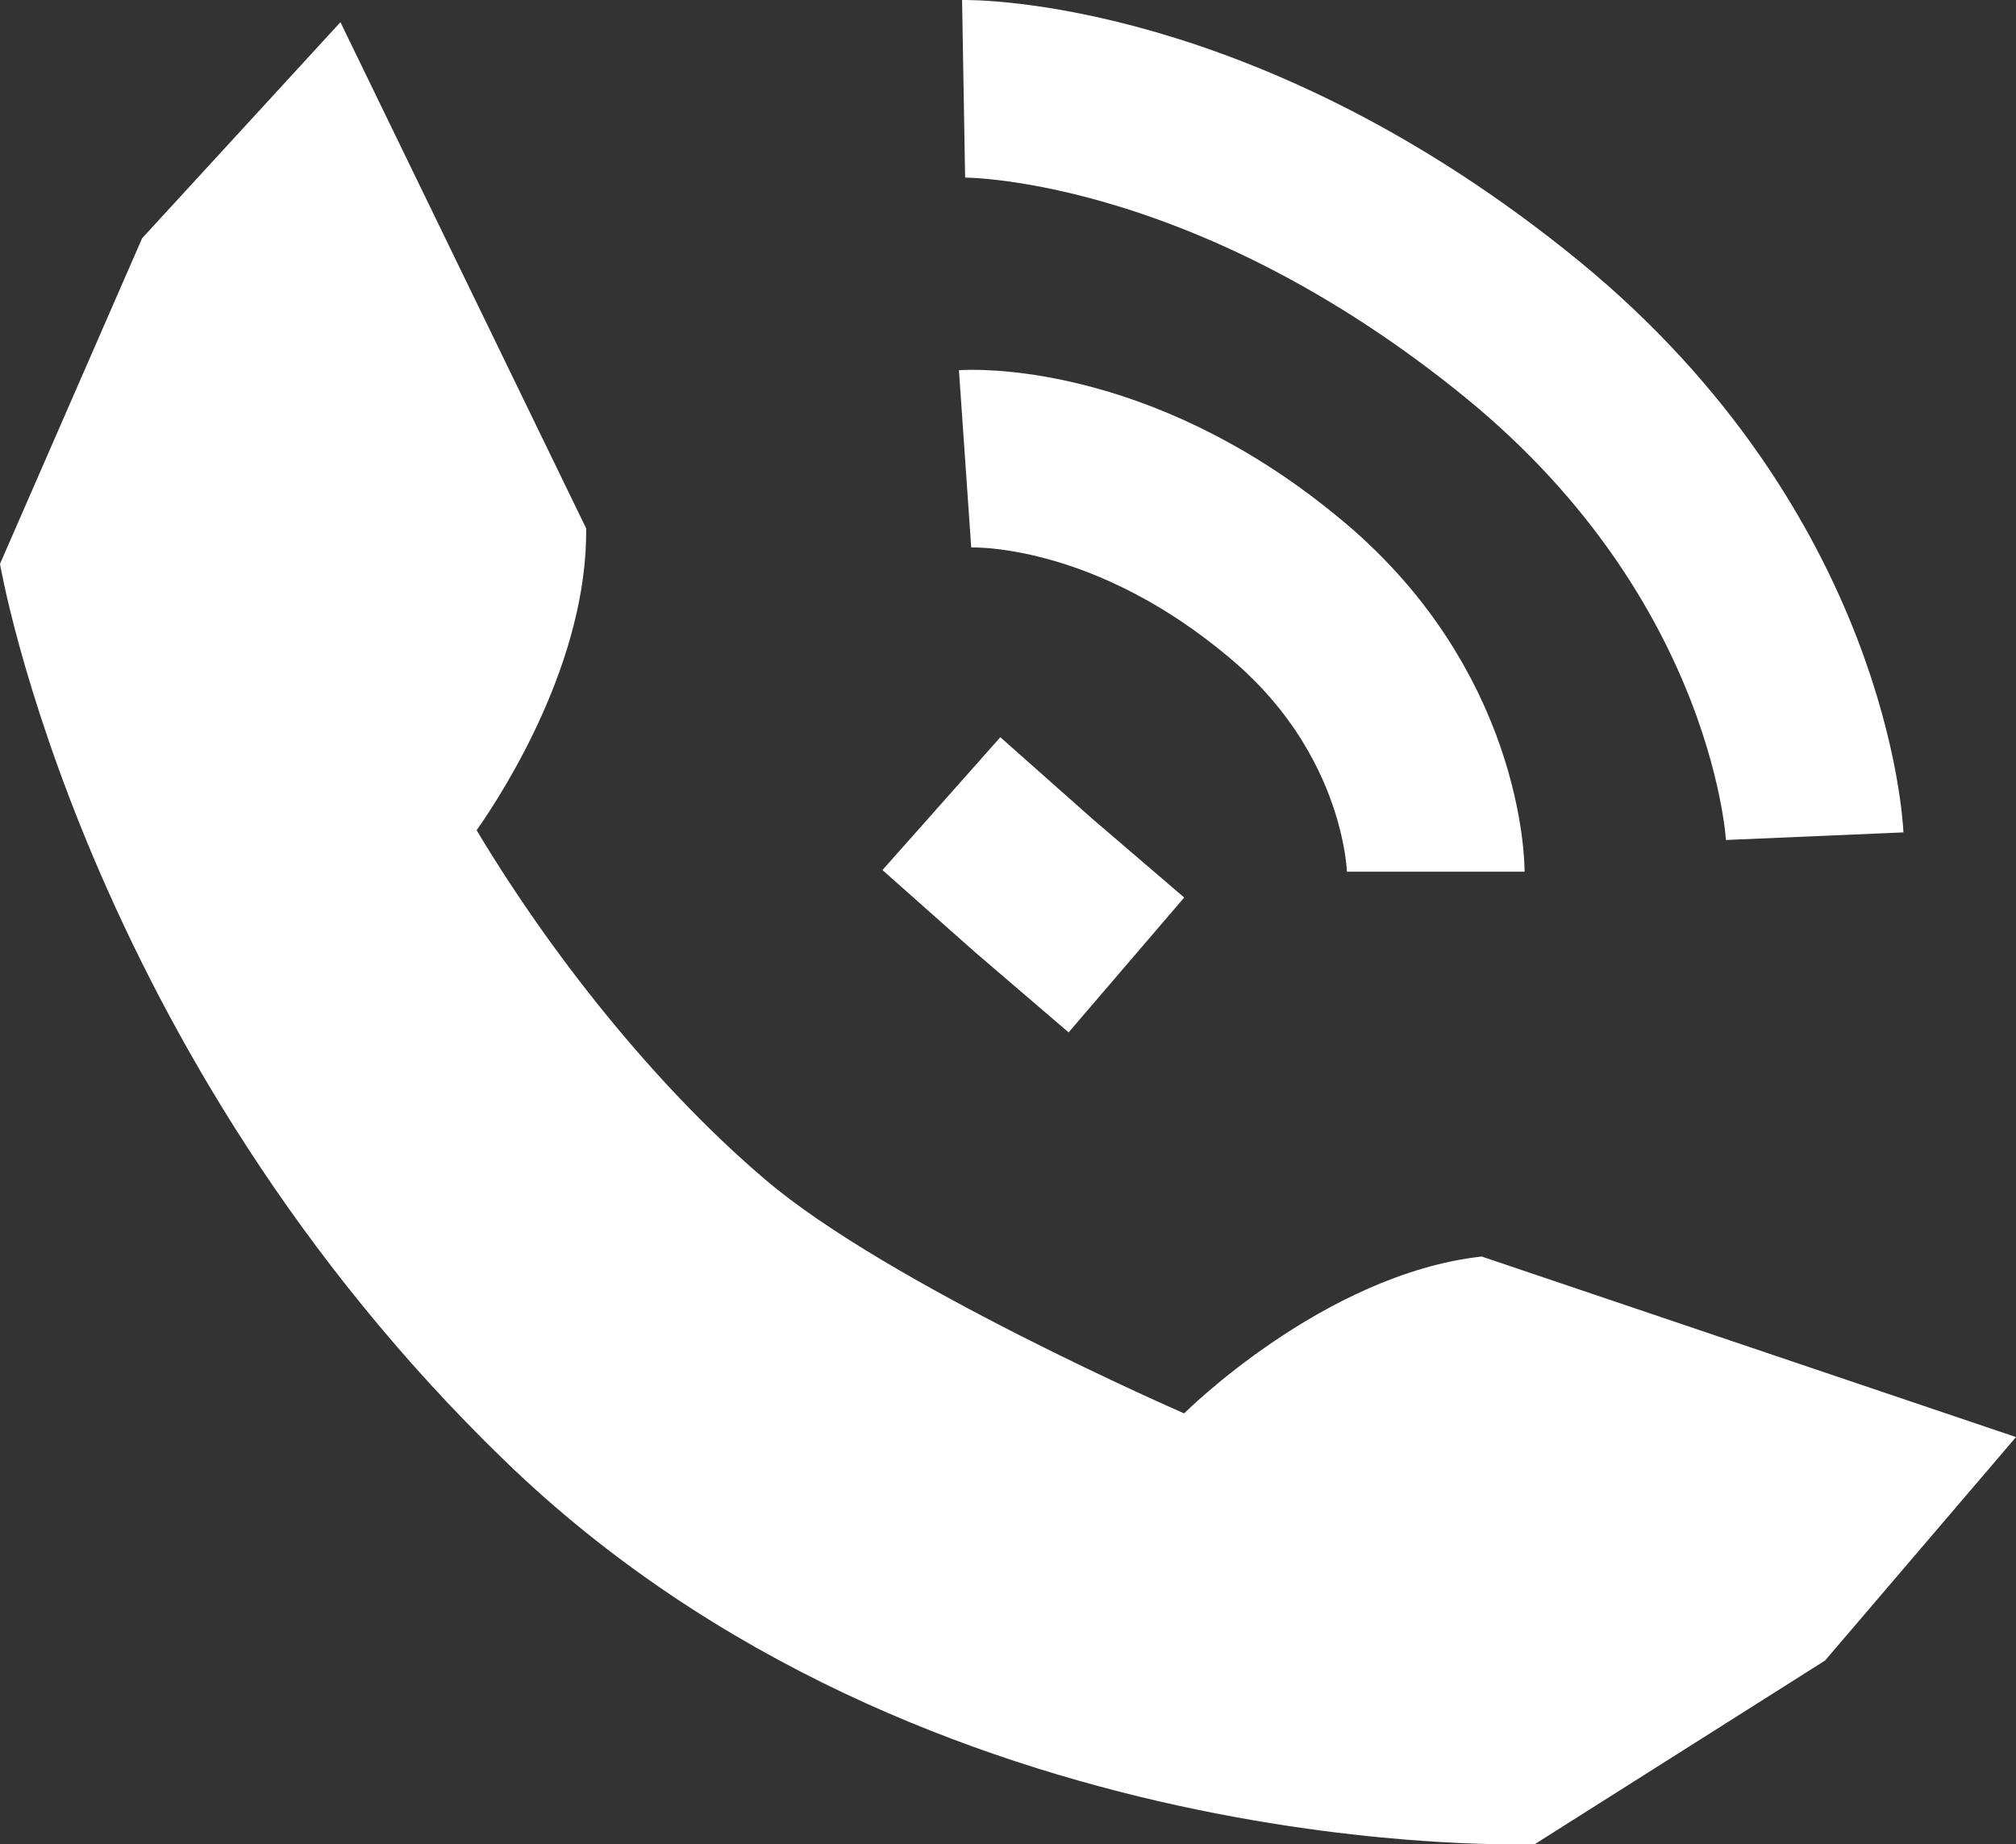 <?xml version="1.0" encoding="utf-8"?>
<!-- Generator: Adobe Illustrator 22.1.0, SVG Export Plug-In . SVG Version: 6.00 Build 0)  -->
<svg version="1.1" id="Layer_1" xmlns="http://www.w3.org/2000/svg" xmlns:xlink="http://www.w3.org/1999/xlink" x="0px" y="0px"
	 viewBox="0 0 136.2 124.6" style="enable-background:new 0 0 136.2 124.6;" xml:space="preserve">
<rect x="0" y="0" width="136.2" height="124.6" fill="#333333" stroke="none"/>
<style type="text/css">
	.st0{fill:#FFFFFF;}
	.st1{fill:none;stroke:#FFFFFF;stroke-width:12;stroke-miterlimit:10;}
</style>
<path class="st0" d="M136.2,97.1l-36.1-12.2C89.4,86.1,80,95.5,80,95.5s-20-8.7-28.3-15.8c-6.6-5.6-13.8-14.1-19.5-23.6
	c1.9-2.7,7.5-11.5,7.4-20.4L23,1.5L9.6,16.1L0,38.1c0,0,5.6,33,34.1,60.6s69.6,25.9,69.6,25.9l19.6-12.4l0,0l0,0L136.2,97.1z"/>
<polyline class="st1" points="63.6,54.3 69.8,59.8 76.1,65.2 "/>
<path class="st1" d="M65.2,31c0,0,10.1-0.7,21.3,8.5C97,48,97,58.9,97,58.9"/>
<path class="st1" d="M65.1,6c0,0,17.5-0.3,37.8,16.3c18.9,15.5,19.7,34.2,19.7,34.2"/>
</svg>

